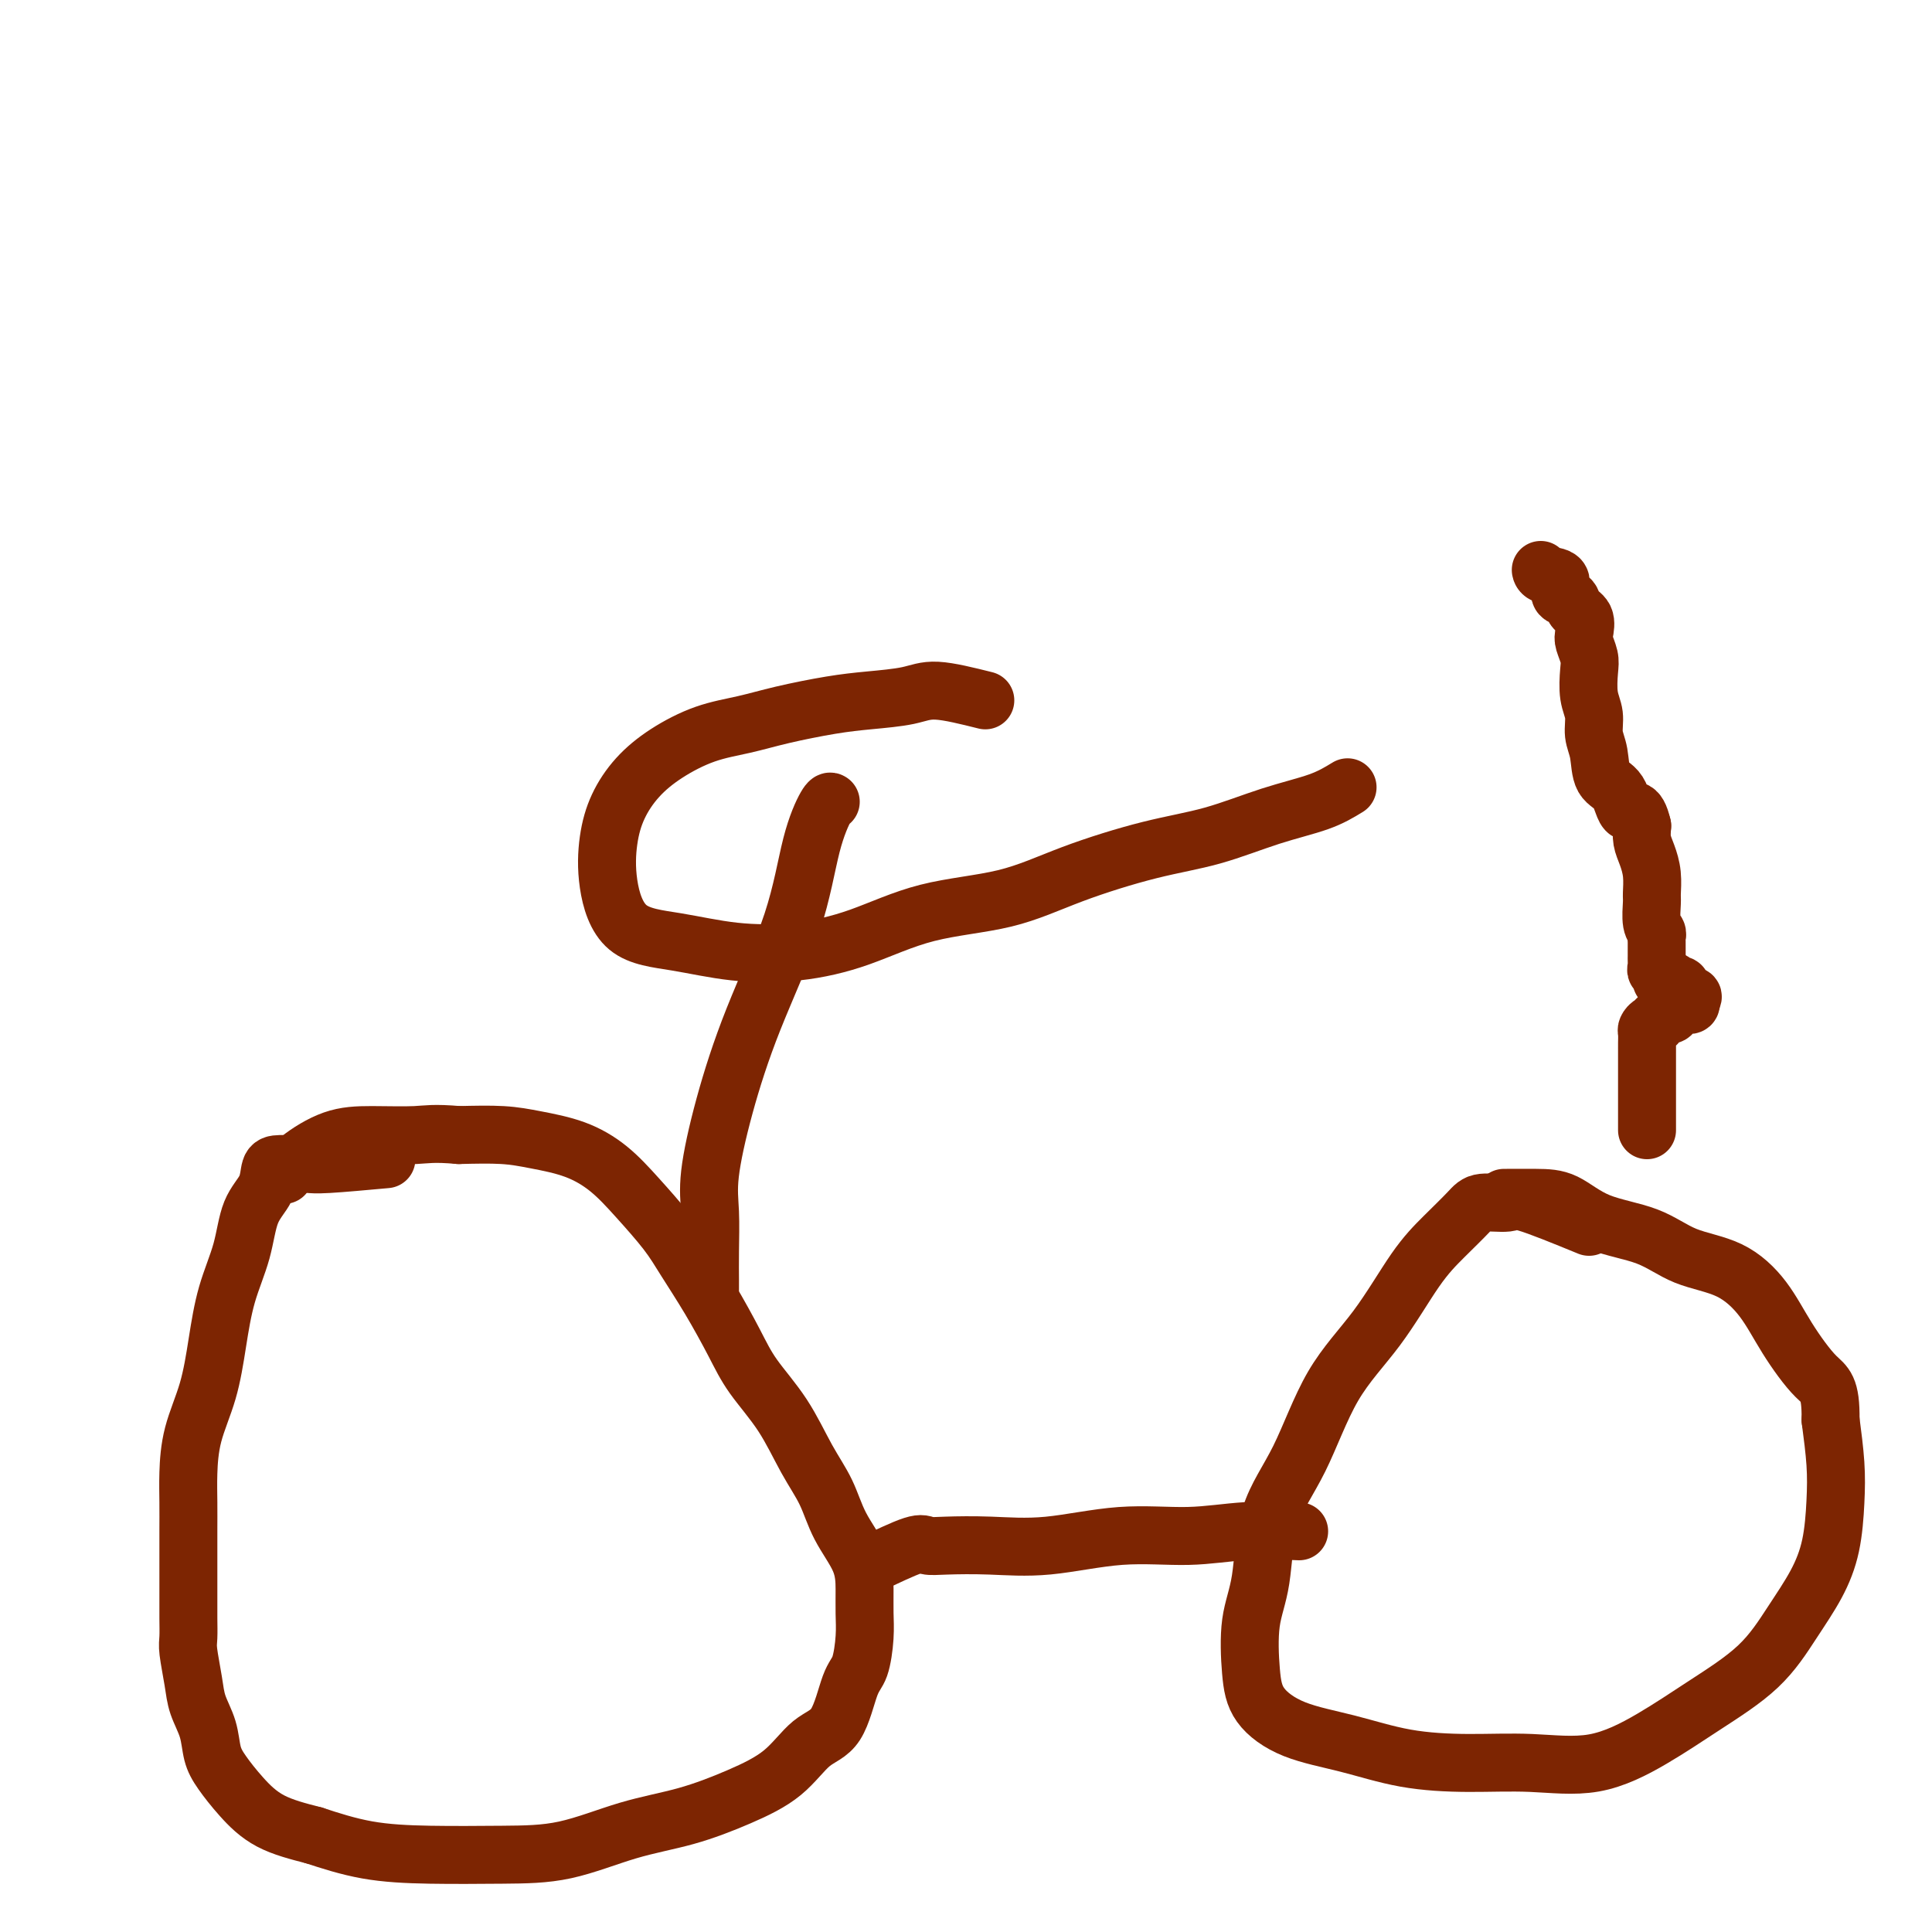 <svg viewBox='0 0 400 400' version='1.1' xmlns='http://www.w3.org/2000/svg' xmlns:xlink='http://www.w3.org/1999/xlink'><g fill='none' stroke='#7D2502' stroke-width='12' stroke-linecap='round' stroke-linejoin='round'><path d='M80,240c-4.651,0.423 -9.302,0.846 -12,1c-2.698,0.154 -3.442,0.039 -4,0c-0.558,-0.039 -0.930,-0.002 -2,0c-1.070,0.002 -2.838,-0.033 -4,0c-1.162,0.033 -1.718,0.132 -2,1c-0.282,0.868 -0.288,2.503 -1,4c-0.712,1.497 -2.129,2.855 -3,5c-0.871,2.145 -1.196,5.078 -2,8c-0.804,2.922 -2.086,5.834 -3,9c-0.914,3.166 -1.460,6.585 -2,10c-0.540,3.415 -1.073,6.825 -2,10c-0.927,3.175 -2.248,6.116 -3,9c-0.752,2.884 -0.933,5.713 -1,8c-0.067,2.287 -0.018,4.033 0,6c0.018,1.967 0.005,4.157 0,6c-0.005,1.843 -0.001,3.341 0,5c0.001,1.659 -0.001,3.480 0,5c0.001,1.520 0.003,2.737 0,4c-0.003,1.263 -0.013,2.570 0,4c0.013,1.430 0.049,2.982 0,4c-0.049,1.018 -0.182,1.500 0,3c0.182,1.500 0.680,4.017 1,6c0.320,1.983 0.461,3.432 1,5c0.539,1.568 1.477,3.256 2,5c0.523,1.744 0.632,3.545 1,5c0.368,1.455 0.996,2.565 2,4c1.004,1.435 2.386,3.194 4,5c1.614,1.806 3.461,3.659 6,5c2.539,1.341 5.769,2.171 9,3'/><path d='M65,380c3.294,1.083 7.030,2.291 11,3c3.970,0.709 8.175,0.917 13,1c4.825,0.083 10.272,0.039 15,0c4.728,-0.039 8.738,-0.073 13,-1c4.262,-0.927 8.774,-2.749 13,-4c4.226,-1.251 8.164,-1.933 12,-3c3.836,-1.067 7.570,-2.520 11,-4c3.430,-1.480 6.558,-2.988 9,-5c2.442,-2.012 4.199,-4.530 6,-6c1.801,-1.470 3.645,-1.894 5,-4c1.355,-2.106 2.219,-5.895 3,-8c0.781,-2.105 1.477,-2.525 2,-4c0.523,-1.475 0.873,-4.006 1,-6c0.127,-1.994 0.029,-3.452 0,-5c-0.029,-1.548 0.009,-3.187 0,-5c-0.009,-1.813 -0.065,-3.802 -1,-6c-0.935,-2.198 -2.750,-4.607 -4,-7c-1.250,-2.393 -1.936,-4.772 -3,-7c-1.064,-2.228 -2.506,-4.305 -4,-7c-1.494,-2.695 -3.040,-6.008 -5,-9c-1.960,-2.992 -4.336,-5.662 -6,-8c-1.664,-2.338 -2.618,-4.343 -4,-7c-1.382,-2.657 -3.193,-5.967 -5,-9c-1.807,-3.033 -3.610,-5.789 -5,-8c-1.390,-2.211 -2.365,-3.877 -4,-6c-1.635,-2.123 -3.928,-4.702 -6,-7c-2.072,-2.298 -3.923,-4.315 -6,-6c-2.077,-1.685 -4.382,-3.039 -7,-4c-2.618,-0.961 -5.551,-1.528 -8,-2c-2.449,-0.472 -4.414,-0.849 -7,-1c-2.586,-0.151 -5.793,-0.075 -9,0'/><path d='M95,235c-5.308,-0.462 -6.578,-0.116 -9,0c-2.422,0.116 -5.994,0.004 -9,0c-3.006,-0.004 -5.445,0.102 -8,1c-2.555,0.898 -5.226,2.588 -7,4c-1.774,1.412 -2.650,2.546 -3,3c-0.350,0.454 -0.175,0.227 0,0'/><path d='M329,254c-5.177,-2.121 -10.354,-4.242 -13,-5c-2.646,-0.758 -2.760,-0.152 -4,0c-1.240,0.152 -3.605,-0.151 -5,0c-1.395,0.151 -1.820,0.755 -3,2c-1.180,1.245 -3.114,3.130 -5,5c-1.886,1.870 -3.724,3.725 -6,7c-2.276,3.275 -4.990,7.970 -8,12c-3.010,4.030 -6.316,7.395 -9,12c-2.684,4.605 -4.744,10.449 -7,15c-2.256,4.551 -4.707,7.808 -6,12c-1.293,4.192 -1.429,9.318 -2,13c-0.571,3.682 -1.578,5.920 -2,9c-0.422,3.080 -0.257,7.004 0,10c0.257,2.996 0.608,5.066 2,7c1.392,1.934 3.826,3.733 7,5c3.174,1.267 7.089,2.003 11,3c3.911,0.997 7.820,2.254 12,3c4.180,0.746 8.633,0.982 13,1c4.367,0.018 8.648,-0.182 13,0c4.352,0.182 8.774,0.747 13,0c4.226,-0.747 8.255,-2.805 12,-5c3.745,-2.195 7.206,-4.526 11,-7c3.794,-2.474 7.920,-5.089 11,-8c3.080,-2.911 5.113,-6.116 7,-9c1.887,-2.884 3.627,-5.447 5,-8c1.373,-2.553 2.378,-5.097 3,-8c0.622,-2.903 0.860,-6.166 1,-9c0.140,-2.834 0.183,-5.238 0,-8c-0.183,-2.762 -0.591,-5.881 -1,-9'/><path d='M379,294c0.089,-6.919 -1.188,-7.217 -3,-9c-1.812,-1.783 -4.160,-5.051 -6,-8c-1.840,-2.949 -3.172,-5.579 -5,-8c-1.828,-2.421 -4.150,-4.635 -7,-6c-2.850,-1.365 -6.226,-1.882 -9,-3c-2.774,-1.118 -4.944,-2.835 -8,-4c-3.056,-1.165 -6.998,-1.776 -10,-3c-3.002,-1.224 -5.062,-3.060 -7,-4c-1.938,-0.940 -3.752,-0.984 -6,-1c-2.248,-0.016 -4.928,-0.005 -6,0c-1.072,0.005 -0.536,0.002 0,0'/><path d='M180,324c3.531,-1.689 7.063,-3.379 9,-4c1.937,-0.621 2.280,-0.174 3,0c0.720,0.174 1.819,0.076 4,0c2.181,-0.076 5.446,-0.129 9,0c3.554,0.129 7.399,0.441 12,0c4.601,-0.441 9.959,-1.635 15,-2c5.041,-0.365 9.763,0.098 14,0c4.237,-0.098 7.987,-0.757 12,-1c4.013,-0.243 8.289,-0.069 10,0c1.711,0.069 0.855,0.035 0,0'/><path d='M341,234c0.000,-6.253 0.000,-12.505 0,-15c-0.000,-2.495 -0.001,-1.231 0,-1c0.001,0.231 0.003,-0.569 0,-1c-0.003,-0.431 -0.011,-0.493 0,-1c0.011,-0.507 0.040,-1.461 0,-2c-0.040,-0.539 -0.150,-0.665 0,-1c0.150,-0.335 0.560,-0.879 1,-1c0.440,-0.121 0.910,0.180 1,0c0.090,-0.180 -0.201,-0.840 0,-1c0.201,-0.160 0.894,0.182 1,0c0.106,-0.182 -0.375,-0.886 0,-1c0.375,-0.114 1.606,0.361 2,0c0.394,-0.361 -0.048,-1.560 0,-2c0.048,-0.440 0.588,-0.121 1,0c0.412,0.121 0.698,0.043 1,0c0.302,-0.043 0.620,-0.050 1,0c0.380,0.050 0.823,0.157 1,0c0.177,-0.157 0.089,-0.579 0,-1'/><path d='M350,207c1.230,-1.112 -0.194,-0.891 -1,-1c-0.806,-0.109 -0.994,-0.549 -1,-1c-0.006,-0.451 0.171,-0.913 0,-1c-0.171,-0.087 -0.691,0.202 -1,0c-0.309,-0.202 -0.409,-0.894 -1,-1c-0.591,-0.106 -1.675,0.375 -2,0c-0.325,-0.375 0.109,-1.606 0,-2c-0.109,-0.394 -0.761,0.050 -1,0c-0.239,-0.050 -0.064,-0.595 0,-1c0.064,-0.405 0.017,-0.672 0,-1c-0.017,-0.328 -0.003,-0.718 0,-1c0.003,-0.282 -0.003,-0.458 0,-1c0.003,-0.542 0.015,-1.452 0,-2c-0.015,-0.548 -0.057,-0.736 0,-1c0.057,-0.264 0.212,-0.604 0,-1c-0.212,-0.396 -0.792,-0.847 -1,-2c-0.208,-1.153 -0.045,-3.008 0,-4c0.045,-0.992 -0.026,-1.122 0,-2c0.026,-0.878 0.151,-2.503 0,-4c-0.151,-1.497 -0.579,-2.864 -1,-4c-0.421,-1.136 -0.835,-2.039 -1,-3c-0.165,-0.961 -0.083,-1.981 0,-3'/><path d='M340,171c-1.068,-4.644 -2.238,-2.755 -3,-3c-0.762,-0.245 -1.117,-2.624 -2,-4c-0.883,-1.376 -2.293,-1.749 -3,-3c-0.707,-1.251 -0.712,-3.381 -1,-5c-0.288,-1.619 -0.861,-2.726 -1,-4c-0.139,-1.274 0.155,-2.716 0,-4c-0.155,-1.284 -0.760,-2.412 -1,-4c-0.240,-1.588 -0.115,-3.637 0,-5c0.115,-1.363 0.220,-2.041 0,-3c-0.220,-0.959 -0.764,-2.197 -1,-3c-0.236,-0.803 -0.162,-1.169 0,-2c0.162,-0.831 0.414,-2.128 0,-3c-0.414,-0.872 -1.494,-1.318 -2,-2c-0.506,-0.682 -0.437,-1.598 -1,-2c-0.563,-0.402 -1.759,-0.290 -2,-1c-0.241,-0.710 0.471,-2.242 0,-3c-0.471,-0.758 -2.127,-0.743 -3,-1c-0.873,-0.257 -0.964,-0.788 -1,-1c-0.036,-0.212 -0.018,-0.106 0,0'/><path d='M147,267c0.004,-0.366 0.008,-0.732 0,-2c-0.008,-1.268 -0.029,-3.438 0,-6c0.029,-2.562 0.108,-5.517 0,-8c-0.108,-2.483 -0.402,-4.492 0,-8c0.402,-3.508 1.501,-8.513 3,-14c1.499,-5.487 3.396,-11.456 6,-18c2.604,-6.544 5.913,-13.662 8,-20c2.087,-6.338 2.951,-11.895 4,-16c1.049,-4.105 2.282,-6.759 3,-8c0.718,-1.241 0.919,-1.069 1,-1c0.081,0.069 0.040,0.034 0,0'/><path d='M204,145c-3.743,-0.933 -7.486,-1.866 -10,-2c-2.514,-0.134 -3.800,0.531 -6,1c-2.200,0.469 -5.313,0.743 -8,1c-2.687,0.257 -4.948,0.497 -8,1c-3.052,0.503 -6.896,1.270 -10,2c-3.104,0.730 -5.468,1.425 -8,2c-2.532,0.575 -5.232,1.032 -8,2c-2.768,0.968 -5.605,2.449 -8,4c-2.395,1.551 -4.347,3.171 -6,5c-1.653,1.829 -3.007,3.865 -4,6c-0.993,2.135 -1.626,4.369 -2,7c-0.374,2.631 -0.490,5.659 0,9c0.490,3.341 1.584,6.993 4,9c2.416,2.007 6.154,2.367 10,3c3.846,0.633 7.801,1.539 12,2c4.199,0.461 8.642,0.477 13,0c4.358,-0.477 8.632,-1.447 13,-3c4.368,-1.553 8.830,-3.688 14,-5c5.170,-1.312 11.046,-1.800 16,-3c4.954,-1.200 8.985,-3.111 14,-5c5.015,-1.889 11.015,-3.755 16,-5c4.985,-1.245 8.955,-1.870 13,-3c4.045,-1.130 8.166,-2.766 12,-4c3.834,-1.234 7.381,-2.067 10,-3c2.619,-0.933 4.309,-1.967 6,-3'/></g>
</svg>